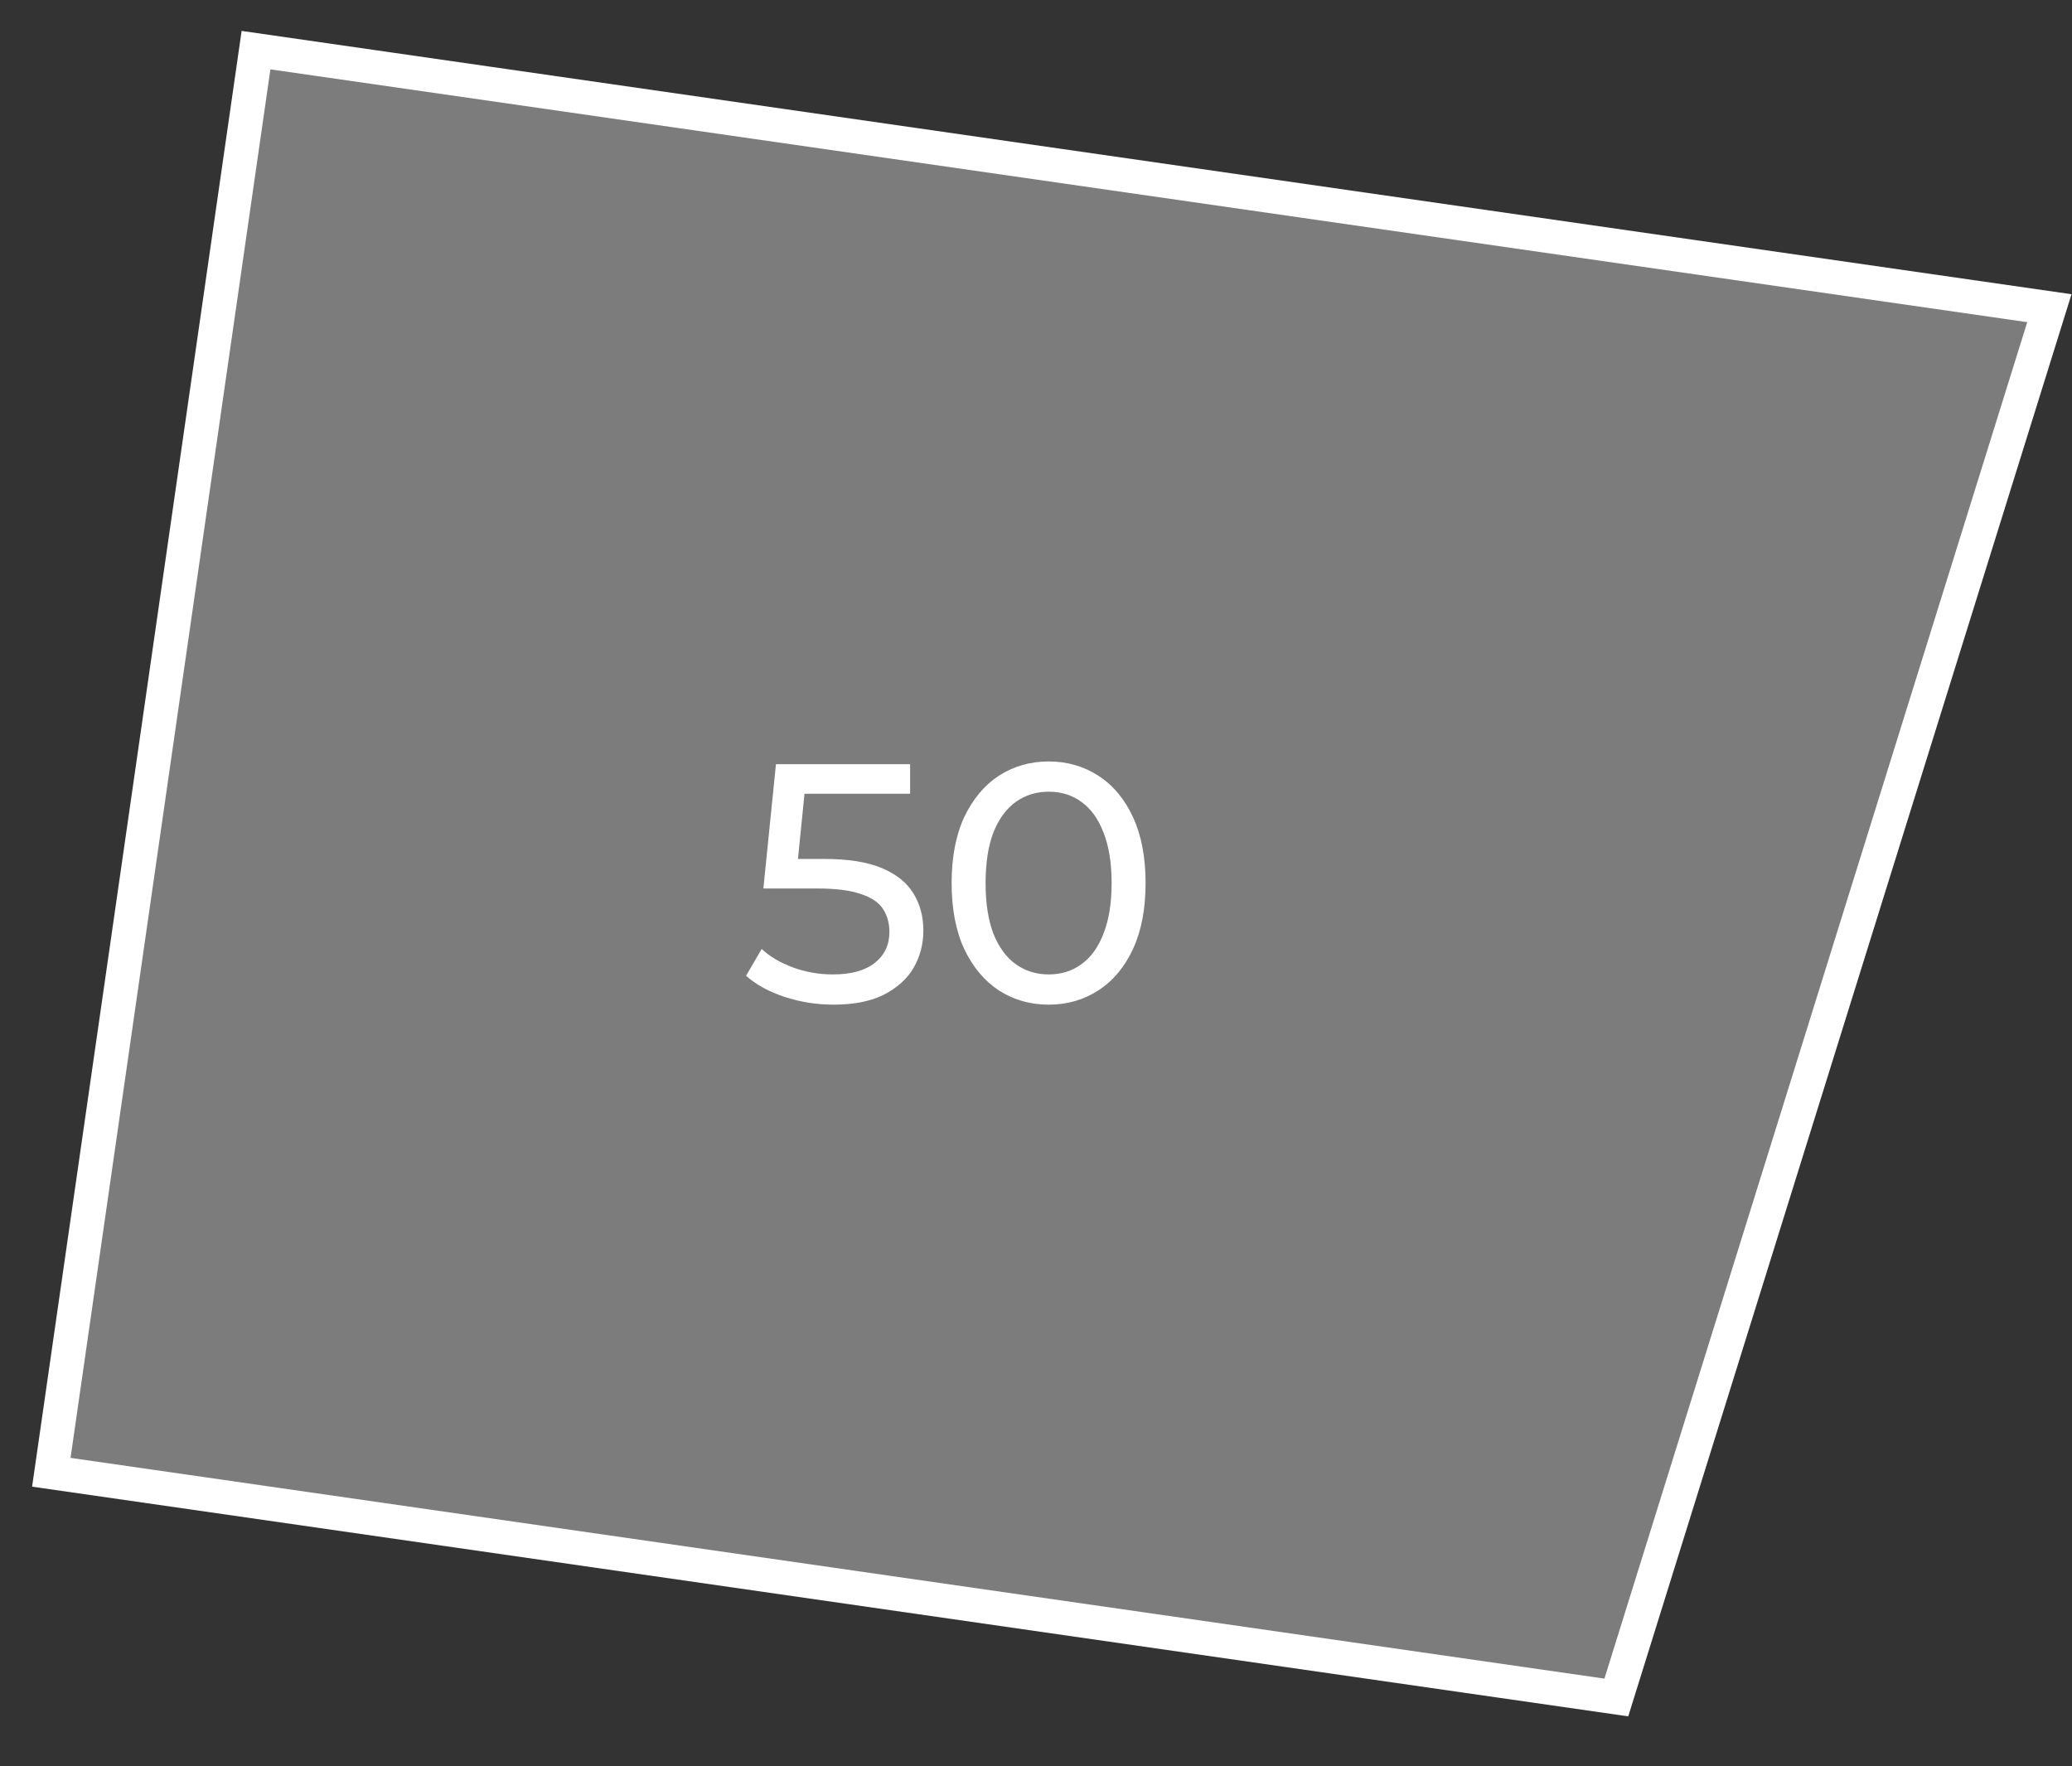 <?xml version="1.0" encoding="UTF-8"?> <svg xmlns="http://www.w3.org/2000/svg" width="61" height="52" viewBox="0 0 61 52" fill="none"><rect x="0" y="0" width="61" height="52" fill="#333333" stroke="none"/> <path d="M47.585 49.979L60.334 9.074L7.537 1.476L1.511 43.348L47.585 49.979Z" fill="#949494" fill-opacity="0.75" stroke="white"></path> <path d="M24.534 29.58C24.041 29.58 23.561 29.503 23.094 29.35C22.634 29.197 22.257 28.99 21.964 28.73L22.424 27.94C22.657 28.16 22.961 28.34 23.334 28.48C23.707 28.62 24.104 28.69 24.524 28.69C25.057 28.69 25.467 28.577 25.754 28.35C26.041 28.123 26.184 27.82 26.184 27.44C26.184 27.18 26.121 26.953 25.994 26.76C25.867 26.567 25.647 26.42 25.334 26.32C25.027 26.213 24.604 26.16 24.064 26.16H22.474L22.844 22.5H26.794V23.37H23.214L23.734 22.88L23.444 25.77L22.924 25.29H24.274C24.974 25.29 25.537 25.38 25.964 25.56C26.391 25.74 26.701 25.99 26.894 26.31C27.087 26.623 27.184 26.987 27.184 27.4C27.184 27.8 27.087 28.167 26.894 28.5C26.701 28.827 26.407 29.09 26.014 29.29C25.627 29.483 25.134 29.58 24.534 29.58ZM30.876 29.58C30.329 29.58 29.84 29.44 29.406 29.16C28.98 28.88 28.64 28.473 28.386 27.94C28.14 27.407 28.016 26.76 28.016 26C28.016 25.24 28.14 24.593 28.386 24.06C28.64 23.527 28.98 23.12 29.406 22.84C29.84 22.56 30.329 22.42 30.876 22.42C31.416 22.42 31.903 22.56 32.336 22.84C32.77 23.12 33.109 23.527 33.356 24.06C33.603 24.593 33.726 25.24 33.726 26C33.726 26.76 33.603 27.407 33.356 27.94C33.109 28.473 32.77 28.88 32.336 29.16C31.903 29.44 31.416 29.58 30.876 29.58ZM30.876 28.69C31.243 28.69 31.563 28.59 31.836 28.39C32.116 28.19 32.333 27.89 32.486 27.49C32.646 27.09 32.726 26.593 32.726 26C32.726 25.407 32.646 24.91 32.486 24.51C32.333 24.11 32.116 23.81 31.836 23.61C31.563 23.41 31.243 23.31 30.876 23.31C30.509 23.31 30.186 23.41 29.906 23.61C29.626 23.81 29.406 24.11 29.246 24.51C29.093 24.91 29.016 25.407 29.016 26C29.016 26.593 29.093 27.09 29.246 27.49C29.406 27.89 29.626 28.19 29.906 28.39C30.186 28.59 30.509 28.69 30.876 28.69Z" fill="white"></path> </svg> 